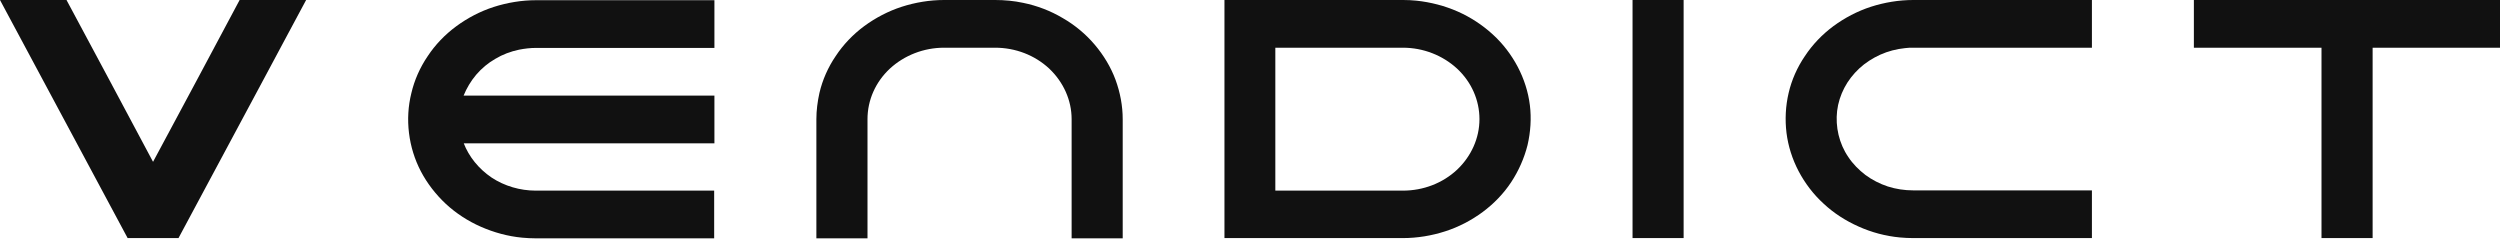 <svg width="60" height="6" viewBox="0 0 60 6" fill="none" xmlns="http://www.w3.org/2000/svg">
<g clip-path="url(#clip0_205_213)">
<path d="M56.937 1.145H60V0H52.653V1.145H55.716V5.72H56.943V1.145H56.937Z" fill="#111111"/>
<path d="M45.917 5.714C45.81 5.714 45.704 5.709 45.598 5.699C45.256 5.667 44.92 5.578 44.607 5.437C44.299 5.301 44.007 5.113 43.767 4.888C43.52 4.663 43.319 4.397 43.167 4.109C43.016 3.822 42.916 3.508 42.876 3.189C42.837 2.87 42.854 2.541 42.927 2.232C42.999 1.919 43.134 1.615 43.319 1.344C43.498 1.072 43.733 0.826 44.002 0.627C44.271 0.429 44.579 0.267 44.903 0.162C45.228 0.058 45.575 0 45.917 0H50.206V1.145H45.917C45.85 1.145 45.788 1.145 45.721 1.155C45.514 1.176 45.312 1.229 45.127 1.312C44.943 1.396 44.769 1.506 44.623 1.642C44.478 1.778 44.355 1.934 44.265 2.107C44.175 2.279 44.114 2.468 44.091 2.661C44.069 2.849 44.08 3.048 44.125 3.236C44.17 3.424 44.248 3.607 44.36 3.769C44.467 3.932 44.612 4.078 44.769 4.198C44.931 4.318 45.116 4.412 45.306 4.475C45.502 4.538 45.71 4.569 45.917 4.569H50.206V5.714H45.917Z" fill="#111111"/>
<path d="M40.407 0H39.181V5.714H40.407V0Z" fill="#111111"/>
<path d="M19.593 2.86C19.593 2.651 19.621 2.436 19.666 2.232C19.739 1.919 19.873 1.615 20.058 1.344C20.237 1.072 20.472 0.826 20.741 0.627C21.01 0.429 21.318 0.267 21.643 0.162C21.967 0.058 22.315 0 22.656 0H23.883C24.106 0 24.336 0.021 24.554 0.068C24.89 0.136 25.215 0.261 25.506 0.434C25.797 0.601 26.061 0.821 26.273 1.072C26.486 1.323 26.66 1.61 26.772 1.913C26.884 2.217 26.945 2.541 26.945 2.86V5.72H25.719V2.86C25.719 2.405 25.523 1.971 25.182 1.647C24.834 1.323 24.37 1.145 23.883 1.145H22.656C22.169 1.145 21.704 1.328 21.357 1.647C21.01 1.971 20.82 2.405 20.82 2.86V5.72H19.593V2.86Z" fill="#111111"/>
<path d="M11.126 3.43C11.255 3.764 11.49 4.052 11.798 4.261C12.106 4.465 12.482 4.575 12.857 4.575H17.14V5.72H12.857C12.75 5.72 12.638 5.714 12.532 5.704C12.19 5.672 11.849 5.578 11.541 5.442C11.233 5.307 10.942 5.118 10.701 4.894C10.46 4.669 10.253 4.402 10.102 4.115C9.951 3.827 9.855 3.513 9.816 3.194C9.777 2.875 9.794 2.551 9.872 2.238C9.945 1.924 10.079 1.621 10.264 1.349C10.443 1.077 10.678 0.831 10.947 0.633C11.216 0.434 11.524 0.272 11.849 0.167C12.174 0.063 12.521 0.005 12.862 0.005H17.146V1.15H12.862C12.728 1.15 12.594 1.166 12.459 1.192C12.258 1.234 12.062 1.307 11.888 1.412C11.714 1.511 11.558 1.642 11.429 1.793C11.3 1.945 11.199 2.117 11.126 2.295H17.146V3.44H11.126V3.43Z" fill="#111111"/>
<path d="M29.387 0V5.714H33.671C34.012 5.714 34.359 5.657 34.684 5.552C35.009 5.448 35.317 5.286 35.586 5.087C35.854 4.888 36.09 4.643 36.269 4.371C36.448 4.099 36.582 3.796 36.661 3.482C36.734 3.168 36.756 2.839 36.717 2.525C36.678 2.206 36.577 1.893 36.426 1.605C36.274 1.317 36.073 1.051 35.826 0.826C35.58 0.601 35.294 0.413 34.986 0.277C34.678 0.141 34.337 0.052 33.995 0.016C33.889 0.005 33.782 0 33.676 0H29.392L29.387 0ZM34.97 4.073C34.623 4.397 34.158 4.575 33.671 4.575H30.608V1.145H33.671C34.158 1.145 34.623 1.328 34.97 1.647C35.317 1.971 35.507 2.405 35.507 2.86C35.507 3.315 35.311 3.749 34.97 4.073Z" fill="#111111"/>
<path d="M3.063 5.714C2.061 3.848 1.058 1.976 0.056 0.105C0.039 0.068 0.017 0.037 0 0H1.596C2.29 1.297 2.985 2.588 3.673 3.884C4.368 2.588 5.062 1.297 5.751 0H7.347C7.016 0.622 6.68 1.239 6.35 1.861C5.661 3.147 4.972 4.433 4.284 5.714H3.057H3.063Z" fill="#111111"/>
</g>
<defs>
<clipPath id="clip0_205_213">
<rect width="60" height="5.714" fill="white"/>
</clipPath>
</defs>
</svg>
